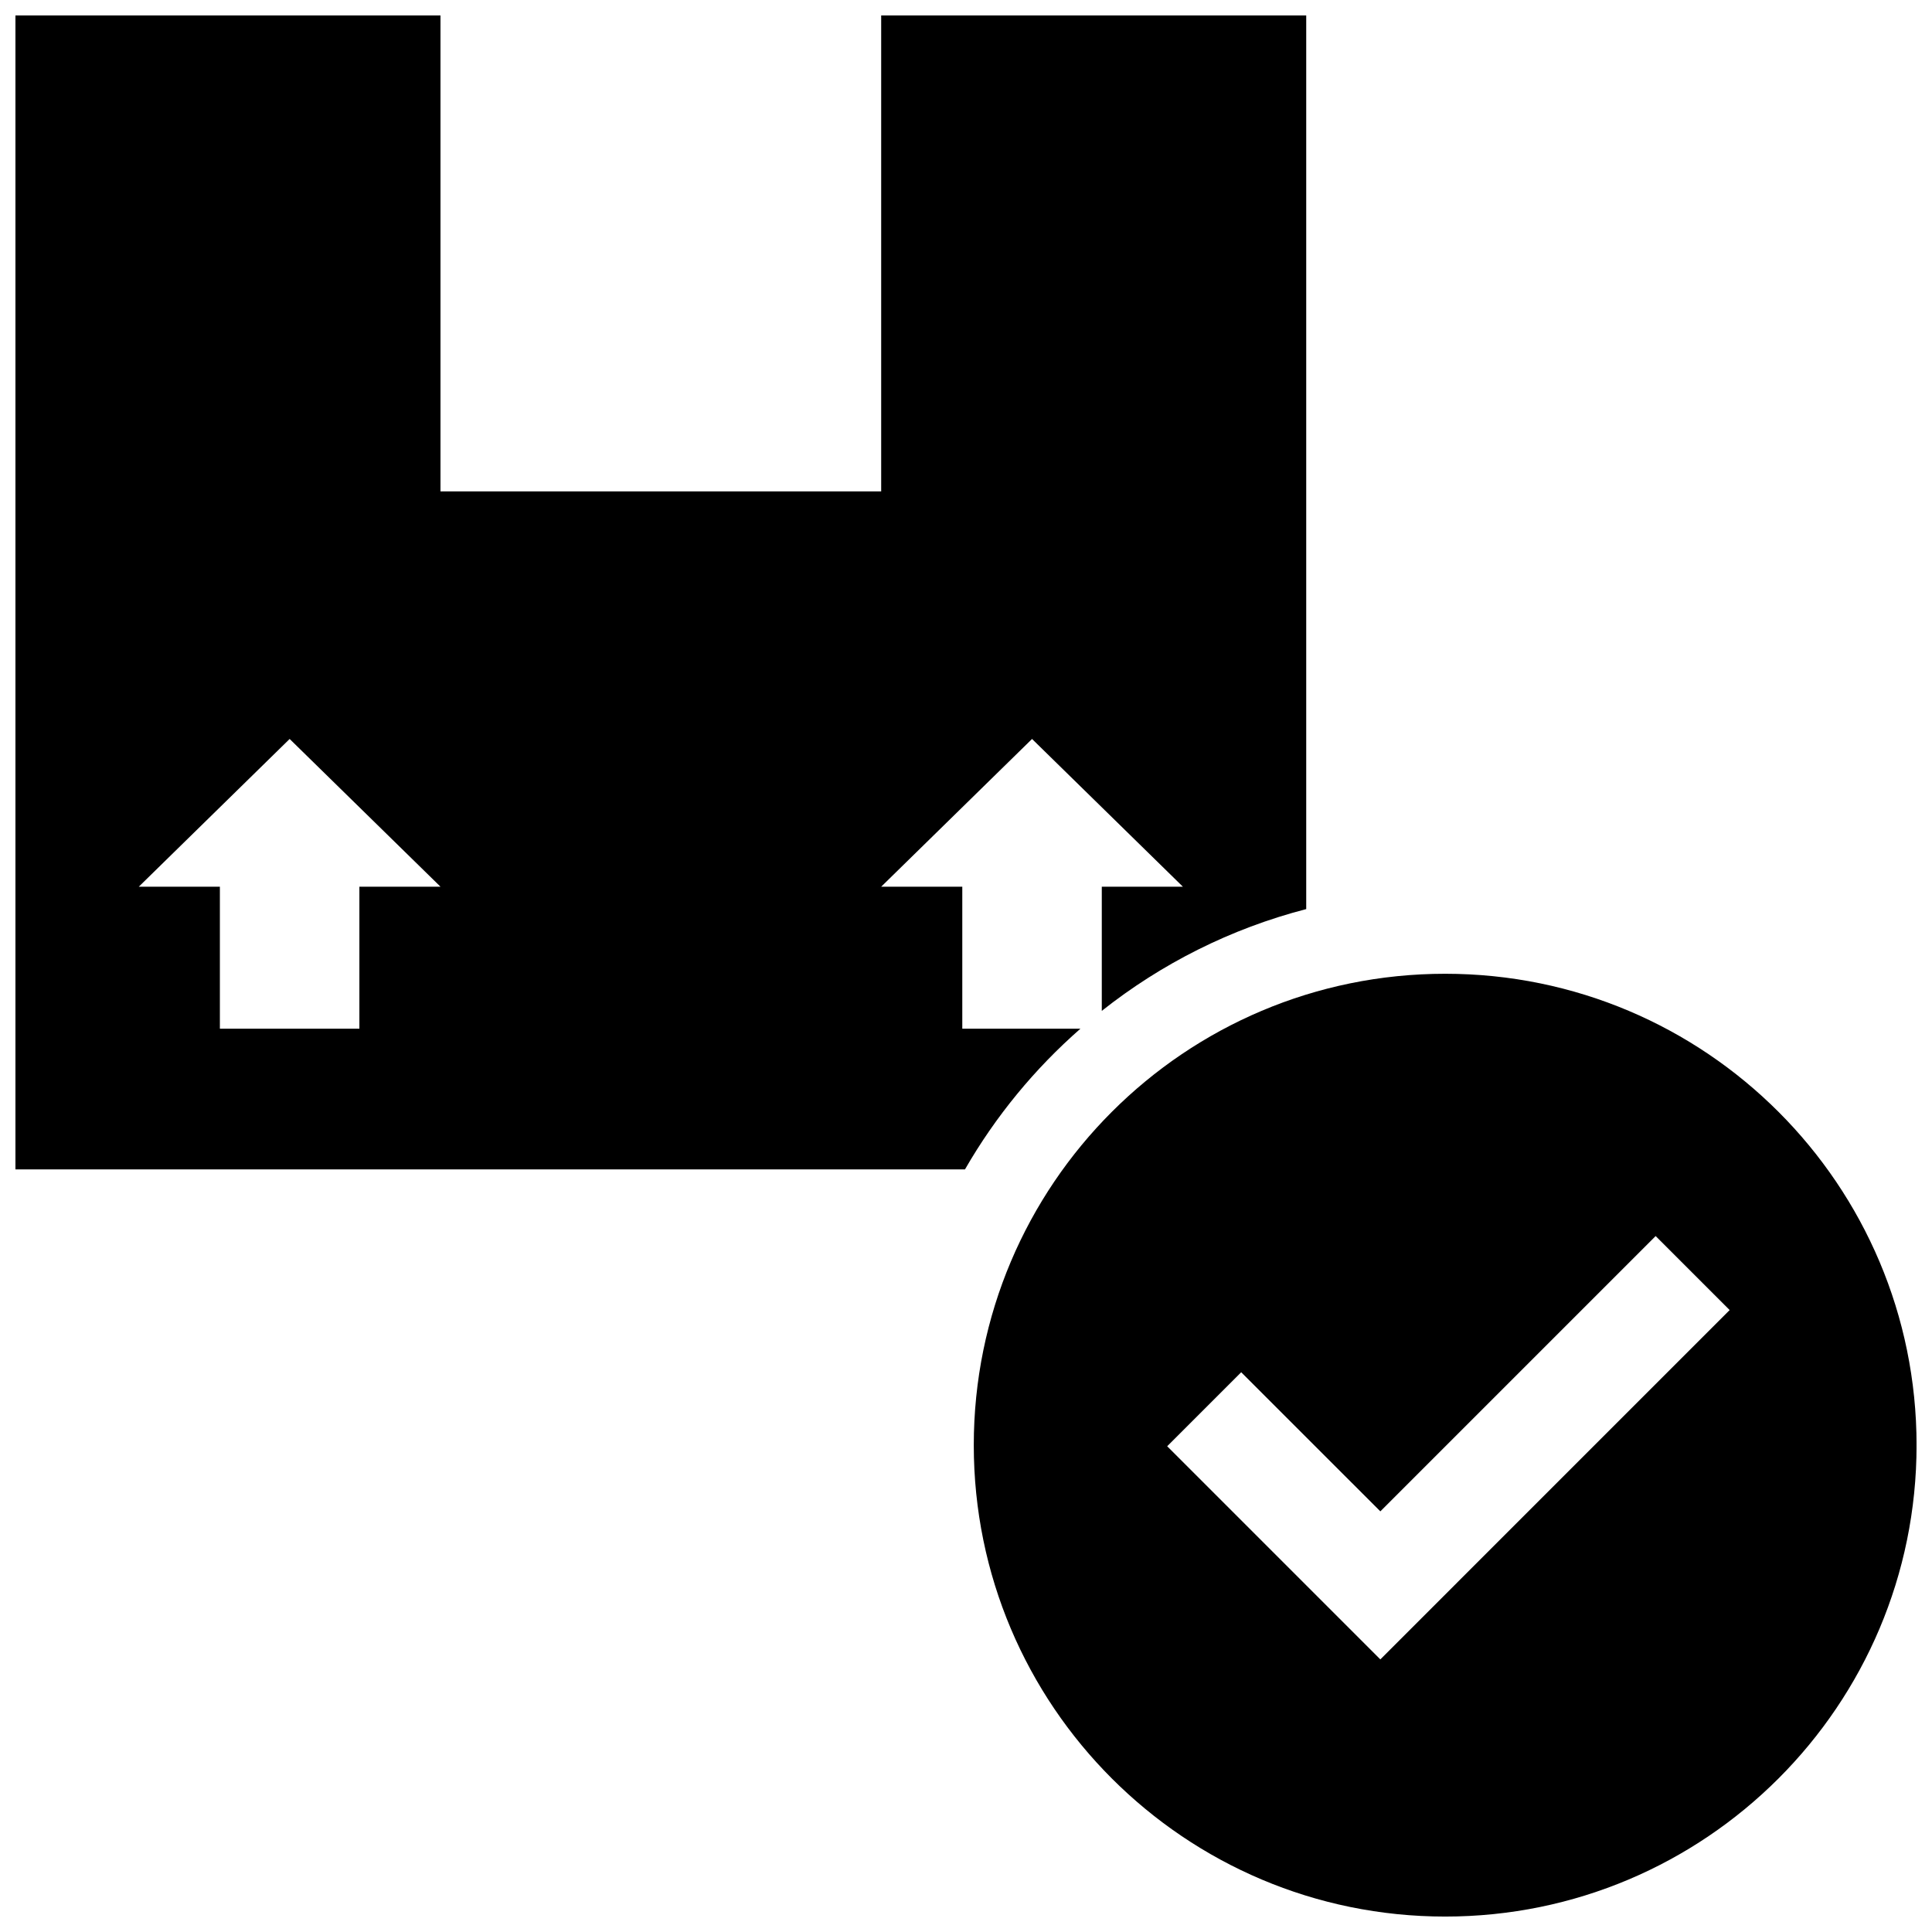 <?xml version="1.0" encoding="UTF-8"?>
<!-- Uploaded to: SVG Repo, www.svgrepo.com, Generator: SVG Repo Mixer Tools -->
<svg width="800px" height="800px" version="1.1" viewBox="144 144 512 512" xmlns="http://www.w3.org/2000/svg">
 <defs>
  <clipPath id="a">
   <path d="m148.09 148.09h503.81v503.81h-503.81z"/>
  </clipPath>
 </defs>
 <g clip-path="url(#a)">
  <path d="m430.33 416.61h-31.312v-37.621h-21.496l39.98-39.156 39.98 39.156h-21.496v32.902c15.754-12.48 34.133-21.785 54.176-26.973v-236.82h-112.64v126.13h-116.79v-126.13h-112.64v305.8h251.64c8.094-14.062 18.457-26.656 30.59-37.281zm-191.09-37.621v37.621h-36.969v-37.621h-21.492l39.98-39.156 39.98 39.156zm287.75 23.07c-68.996 0-124.93 55.93-124.93 124.93 0 68.984 55.93 124.92 124.93 124.92 68.984 0 124.92-55.934 124.92-124.92 0-68.996-55.934-124.93-124.92-124.93zm-17.188 181.7-56.484-56.488 19.613-19.613 36.875 36.867 72.957-72.957 19.613 19.613z"/>
 </g>
</svg>